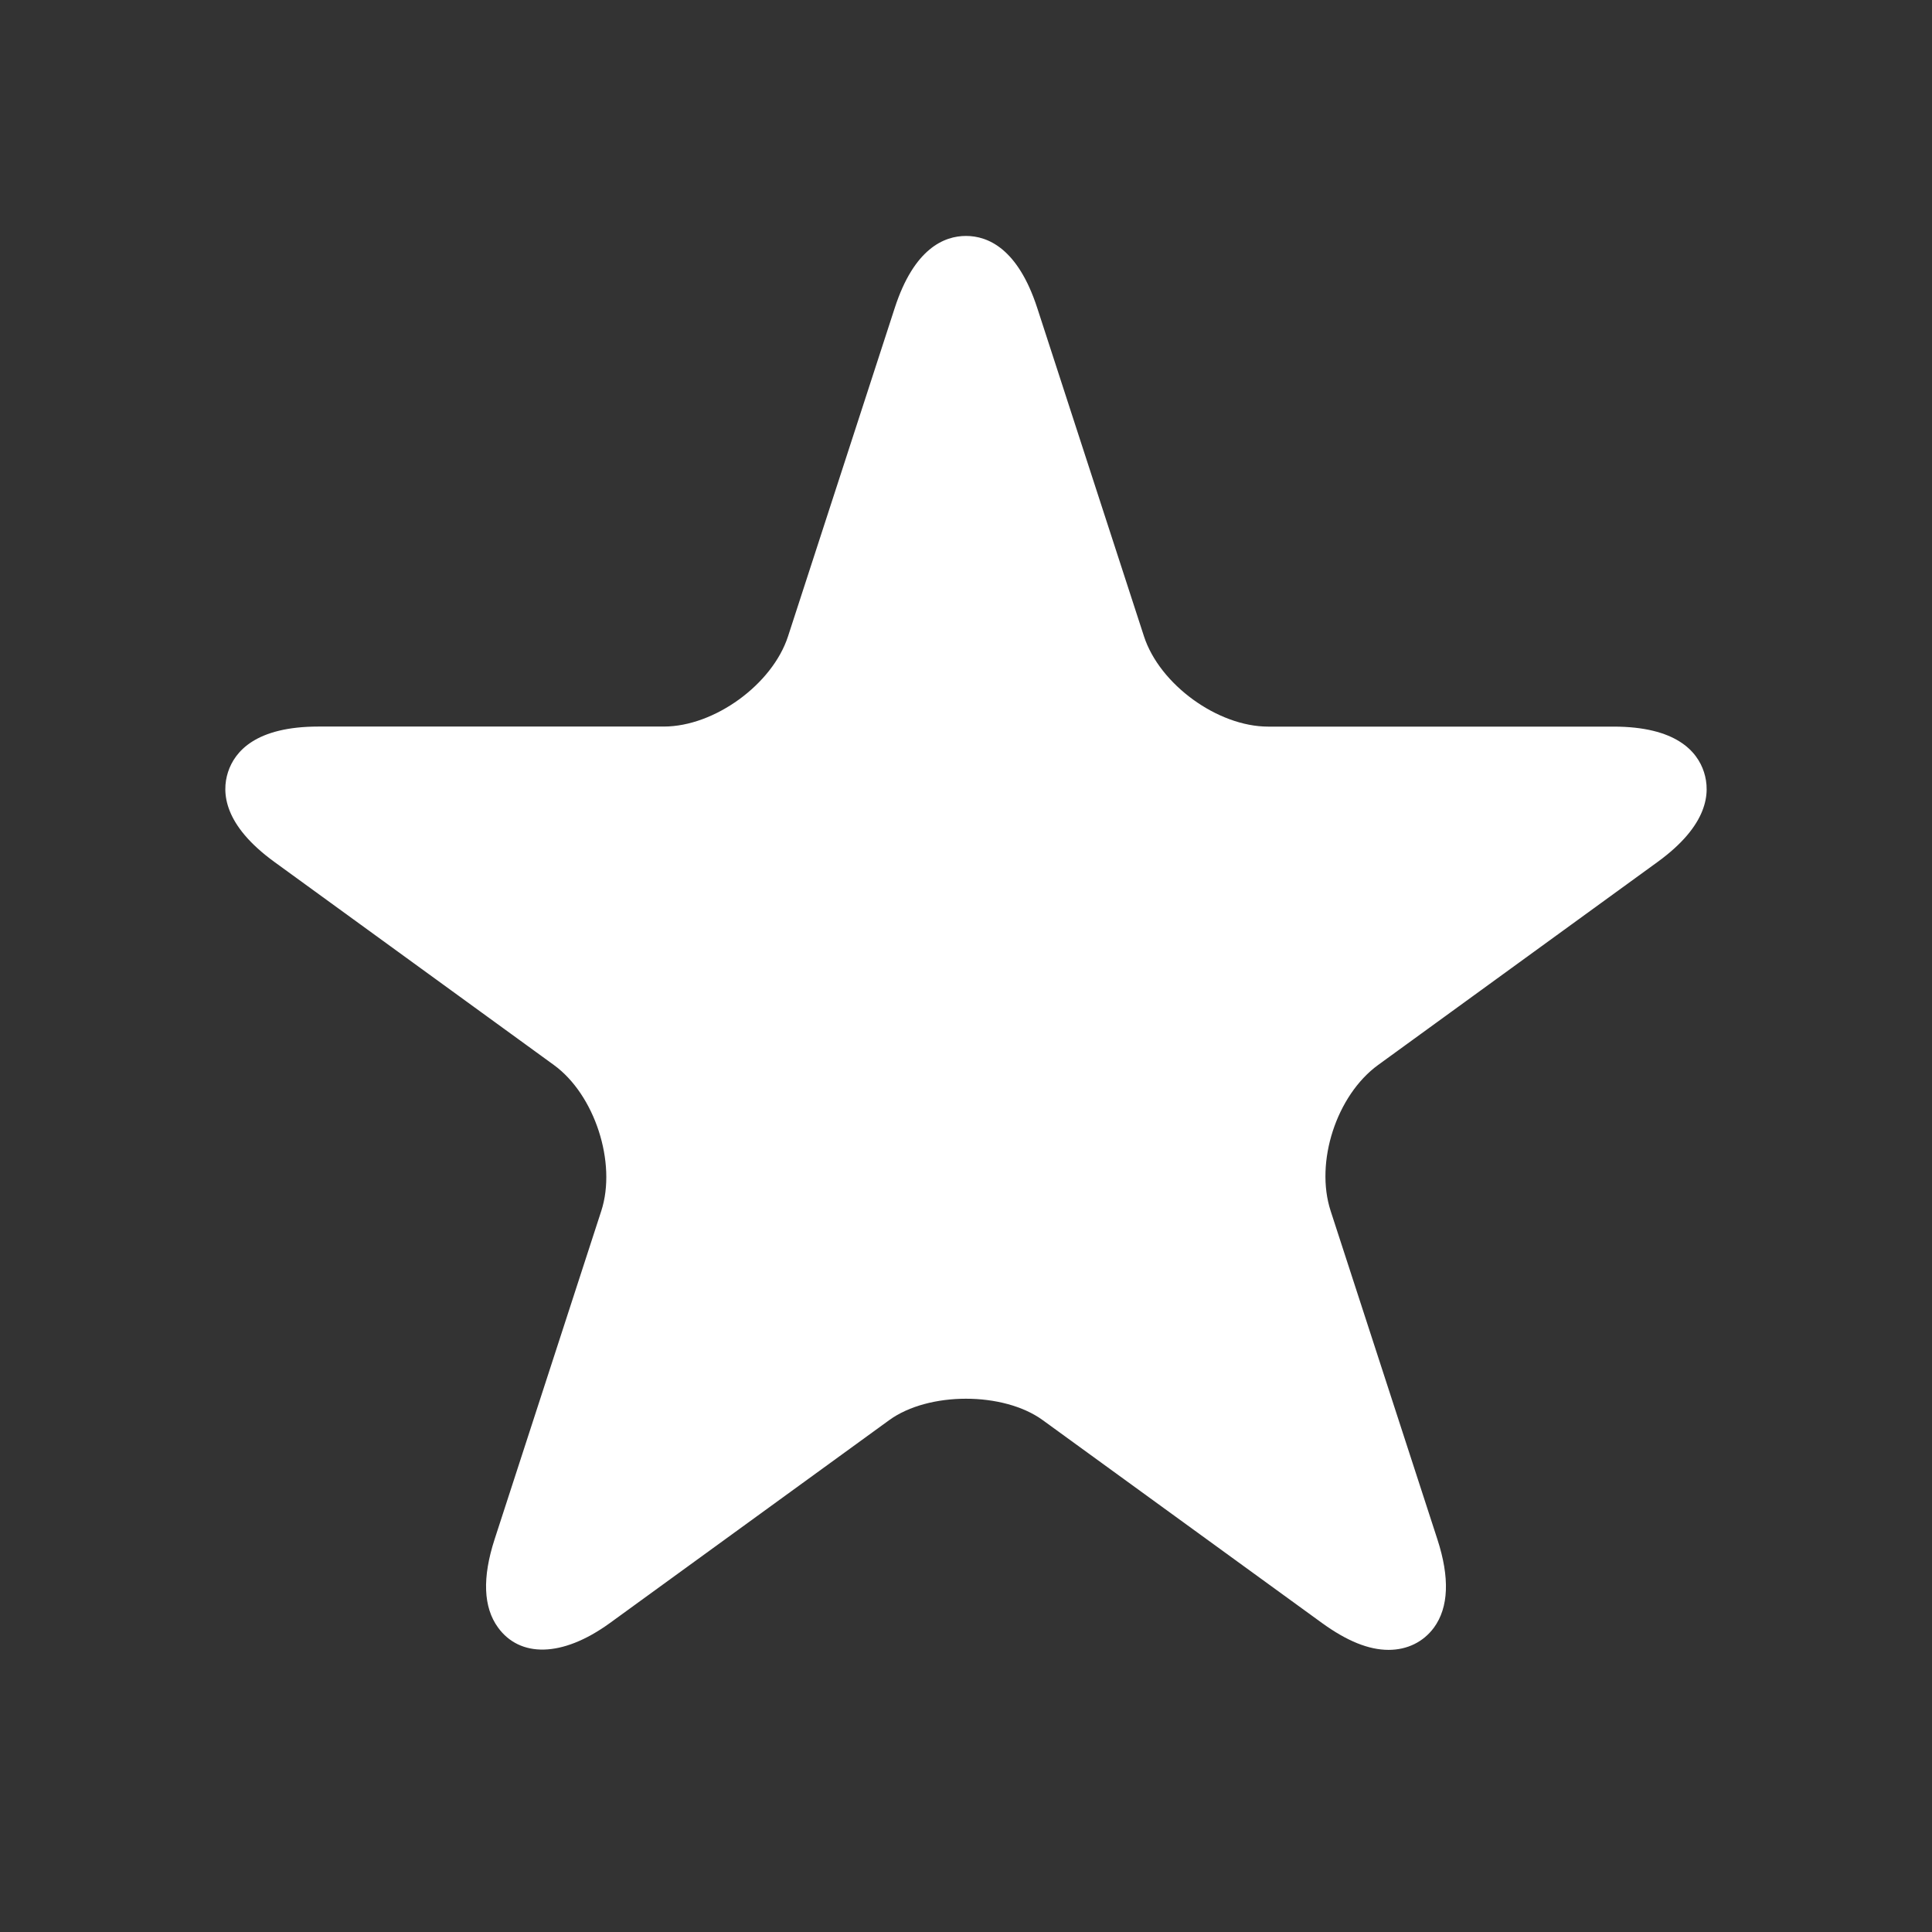 <?xml version="1.0" encoding="iso-8859-1"?>
<!-- Generator: Adobe Illustrator 17.0.1, SVG Export Plug-In . SVG Version: 6.00 Build 0)  -->
<!DOCTYPE svg PUBLIC "-//W3C//DTD SVG 1.1//EN" "http://www.w3.org/Graphics/SVG/1.1/DTD/svg11.dtd">
<svg version="1.1" id="Layer_1" xmlns="http://www.w3.org/2000/svg" xmlns:xlink="http://www.w3.org/1999/xlink" x="0px" y="0px"
	 width="32px" height="32px" viewBox="0 0 32 32" style="enable-background:new 0 0 32 32;" xml:space="preserve">
<rect x="0" y="0" width="32" height="32" fill="#333333" stroke="none"/>
<g id="icon-s-new">
	<rect id="icon-s-new_1_" style="opacity:0;fill:#FFFFFF;" width="32" height="32"/>
	<g>
		<path style="fill:#FFFFFF;" d="M15.382,5.282c0.34-1.046,0.896-1.046,1.236,0l1.768,5.44c0.34,1.046,1.518,1.902,2.618,1.902
			h5.719c1.1,0,1.272,0.529,0.382,1.176l-4.627,3.362c-0.89,0.647-1.34,2.032-1,3.078l1.767,5.44c0.34,1.046-0.11,1.373-1,0.727
			l-4.627-3.362c-0.89-0.647-2.346-0.647-3.236,0l-4.627,3.362c-0.89,0.647-1.34,0.32-1-0.727l1.767-5.44
			c0.34-1.046-0.11-2.431-1-3.078L4.895,13.8c-0.89-0.647-0.718-1.176,0.382-1.176h5.719c1.1,0,2.278-0.856,2.618-1.902
			L15.382,5.282z"/>
		<path style="fill:#FFFFFF;" d="M22.999,27.327c-0.329,0-0.689-0.146-1.101-0.444l-4.627-3.361c-0.651-0.473-1.892-0.473-2.543,0
			l-4.627,3.361c-0.8,0.58-1.495,0.566-1.852,0.074c-0.244-0.335-0.263-0.826-0.057-1.461l1.767-5.439
			c0.259-0.796-0.108-1.926-0.786-2.418l-4.626-3.361c-0.839-0.609-0.882-1.147-0.77-1.491c0.112-0.343,0.462-0.753,1.499-0.753
			h5.719c0.837,0,1.798-0.698,2.057-1.494L14.82,5.1c0.32-0.985,0.818-1.192,1.18-1.192s0.859,0.207,1.18,1.193l1.768,5.439
			c0.259,0.796,1.22,1.495,2.057,1.495h5.72c1.036,0,1.387,0.41,1.498,0.753c0.111,0.344,0.069,0.881-0.77,1.49l-4.628,3.362
			c-0.688,0.501-1.049,1.608-0.785,2.418l1.768,5.439c0.206,0.634,0.187,1.126-0.057,1.461
			C23.576,27.195,23.31,27.327,22.999,27.327z M16,21.969c0.737,0,1.435,0.212,1.965,0.598l4.627,3.361
			c0.052,0.037,0.098,0.068,0.139,0.094c-0.012-0.047-0.027-0.101-0.047-0.16l-1.768-5.439c-0.421-1.296,0.113-2.938,1.215-3.738
			l4.628-3.362c0.051-0.037,0.094-0.071,0.131-0.102c-0.048-0.003-0.104-0.005-0.166-0.005h-5.72c-1.362,0-2.759-1.015-3.18-2.311
			l-1.768-5.439C16.037,5.404,16.018,5.353,16,5.308c-0.018,0.045-0.037,0.097-0.057,0.157l-1.768,5.44
			c-0.421,1.295-1.817,2.31-3.18,2.31H5.277c-0.063,0-0.119,0.002-0.167,0.005c0.038,0.031,0.081,0.065,0.132,0.103l4.626,3.361
			c1.103,0.801,1.636,2.442,1.215,3.738l-1.767,5.439c-0.02,0.06-0.035,0.113-0.046,0.16c0.041-0.025,0.087-0.057,0.138-0.094
			l4.627-3.361C14.565,22.181,15.263,21.969,16,21.969z"/>
	</g>
</g>
</svg>
